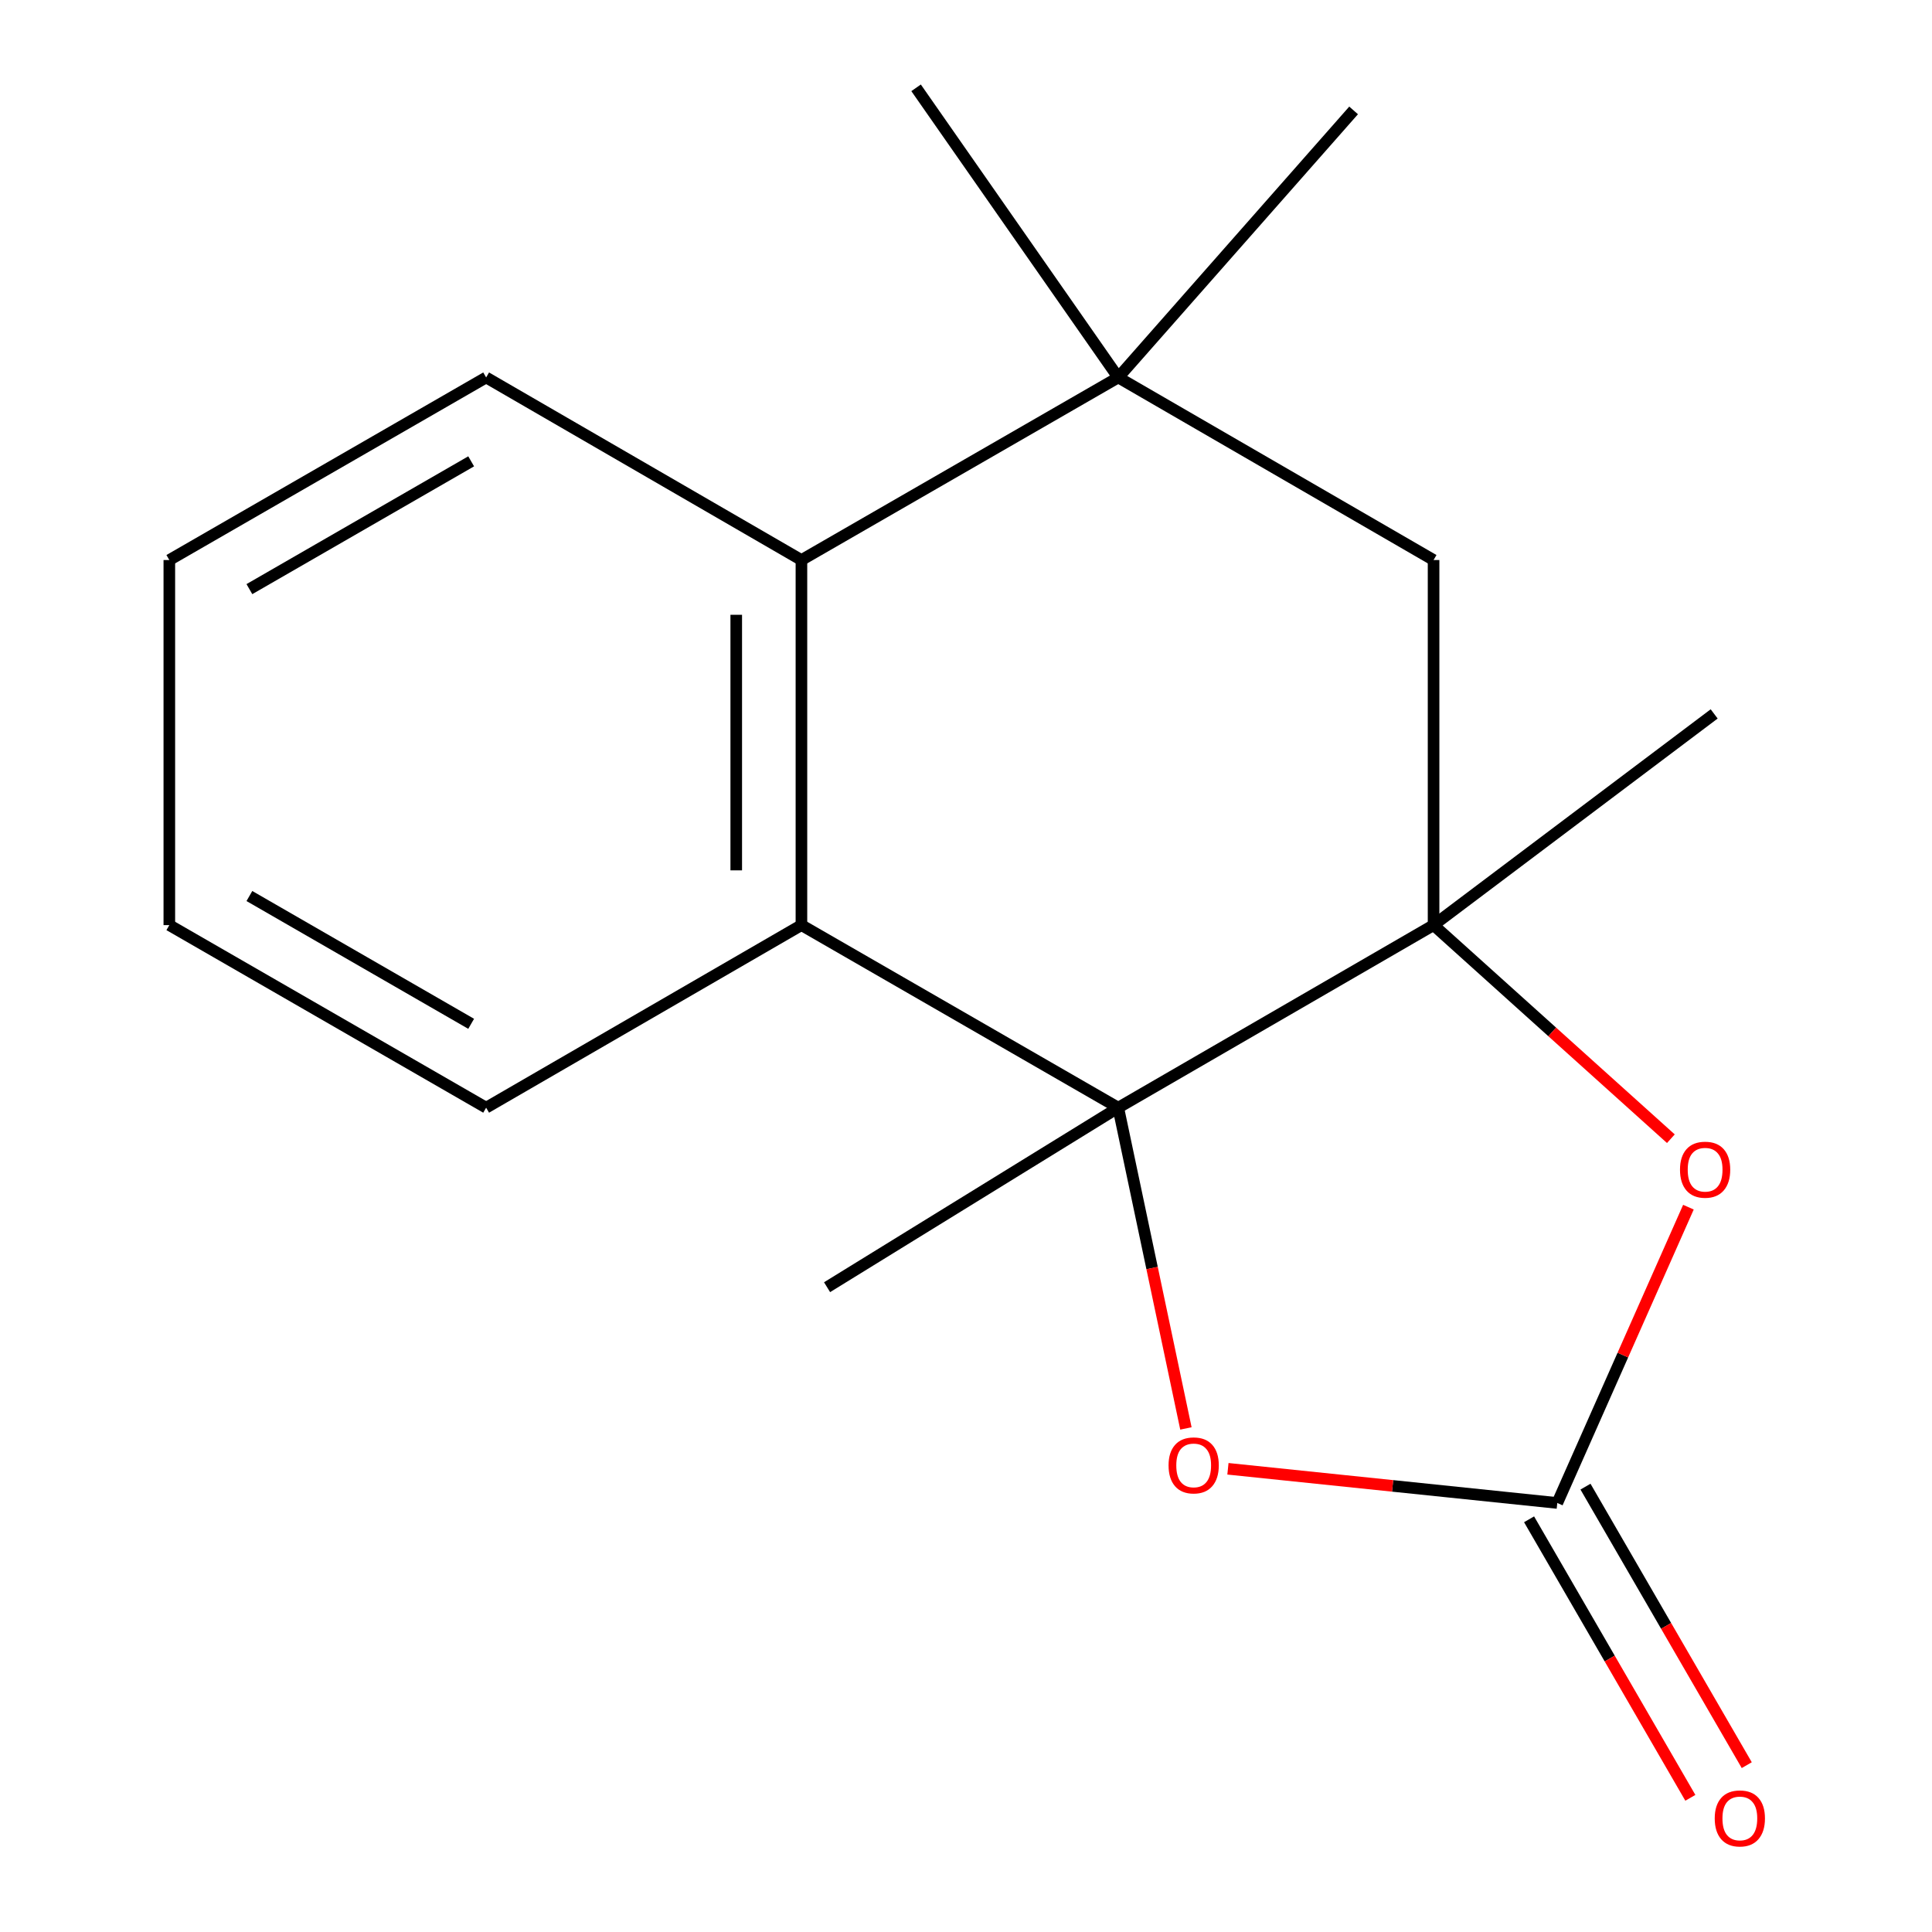 <?xml version='1.0' encoding='iso-8859-1'?>
<svg version='1.1' baseProfile='full'
              xmlns='http://www.w3.org/2000/svg'
                      xmlns:rdkit='http://www.rdkit.org/xml'
                      xmlns:xlink='http://www.w3.org/1999/xlink'
                  xml:space='preserve'
width='1000px' height='1000px' viewBox='0 0 1000 1000'>
<!-- END OF HEADER -->
<rect style='opacity:1.0;fill:#FFFFFF;stroke:none' width='1000' height='1000' x='0' y='0'> </rect>
<path class='bond-0' d='M 578.801,573.334 L 742.014,478.84' style='fill:none;fill-rule:evenodd;stroke:#000000;stroke-width:6px;stroke-linecap:butt;stroke-linejoin:miter;stroke-opacity:1' />
<path class='bond-2' d='M 578.801,573.334 L 414.819,478.84' style='fill:none;fill-rule:evenodd;stroke:#000000;stroke-width:6px;stroke-linecap:butt;stroke-linejoin:miter;stroke-opacity:1' />
<path class='bond-3' d='M 578.801,573.334 L 596.315,656.344' style='fill:none;fill-rule:evenodd;stroke:#000000;stroke-width:6px;stroke-linecap:butt;stroke-linejoin:miter;stroke-opacity:1' />
<path class='bond-3' d='M 596.315,656.344 L 613.828,739.355' style='fill:none;fill-rule:evenodd;stroke:#FF0000;stroke-width:6px;stroke-linecap:butt;stroke-linejoin:miter;stroke-opacity:1' />
<path class='bond-9' d='M 578.801,573.334 L 428.091,666.253' style='fill:none;fill-rule:evenodd;stroke:#000000;stroke-width:6px;stroke-linecap:butt;stroke-linejoin:miter;stroke-opacity:1' />
<path class='bond-4' d='M 742.014,478.84 L 803.426,534.117' style='fill:none;fill-rule:evenodd;stroke:#000000;stroke-width:6px;stroke-linecap:butt;stroke-linejoin:miter;stroke-opacity:1' />
<path class='bond-4' d='M 803.426,534.117 L 864.837,589.394' style='fill:none;fill-rule:evenodd;stroke:#FF0000;stroke-width:6px;stroke-linecap:butt;stroke-linejoin:miter;stroke-opacity:1' />
<path class='bond-7' d='M 742.014,478.84 L 742.014,289.871' style='fill:none;fill-rule:evenodd;stroke:#000000;stroke-width:6px;stroke-linecap:butt;stroke-linejoin:miter;stroke-opacity:1' />
<path class='bond-10' d='M 742.014,478.84 L 887.251,369.519' style='fill:none;fill-rule:evenodd;stroke:#000000;stroke-width:6px;stroke-linecap:butt;stroke-linejoin:miter;stroke-opacity:1' />
<path class='bond-1' d='M 806.047,777.936 L 720.812,769.09' style='fill:none;fill-rule:evenodd;stroke:#000000;stroke-width:6px;stroke-linecap:butt;stroke-linejoin:miter;stroke-opacity:1' />
<path class='bond-1' d='M 720.812,769.09 L 635.577,760.244' style='fill:none;fill-rule:evenodd;stroke:#FF0000;stroke-width:6px;stroke-linecap:butt;stroke-linejoin:miter;stroke-opacity:1' />
<path class='bond-8' d='M 791.447,786.389 L 833.184,858.469' style='fill:none;fill-rule:evenodd;stroke:#000000;stroke-width:6px;stroke-linecap:butt;stroke-linejoin:miter;stroke-opacity:1' />
<path class='bond-8' d='M 833.184,858.469 L 874.92,930.549' style='fill:none;fill-rule:evenodd;stroke:#FF0000;stroke-width:6px;stroke-linecap:butt;stroke-linejoin:miter;stroke-opacity:1' />
<path class='bond-8' d='M 820.647,769.482 L 862.383,841.562' style='fill:none;fill-rule:evenodd;stroke:#000000;stroke-width:6px;stroke-linecap:butt;stroke-linejoin:miter;stroke-opacity:1' />
<path class='bond-8' d='M 862.383,841.562 L 904.119,913.642' style='fill:none;fill-rule:evenodd;stroke:#FF0000;stroke-width:6px;stroke-linecap:butt;stroke-linejoin:miter;stroke-opacity:1' />
<path class='bond-17' d='M 806.047,777.936 L 839.988,701.383' style='fill:none;fill-rule:evenodd;stroke:#000000;stroke-width:6px;stroke-linecap:butt;stroke-linejoin:miter;stroke-opacity:1' />
<path class='bond-17' d='M 839.988,701.383 L 873.928,624.83' style='fill:none;fill-rule:evenodd;stroke:#FF0000;stroke-width:6px;stroke-linecap:butt;stroke-linejoin:miter;stroke-opacity:1' />
<path class='bond-6' d='M 414.819,478.84 L 414.819,289.871' style='fill:none;fill-rule:evenodd;stroke:#000000;stroke-width:6px;stroke-linecap:butt;stroke-linejoin:miter;stroke-opacity:1' />
<path class='bond-6' d='M 381.078,450.495 L 381.078,318.216' style='fill:none;fill-rule:evenodd;stroke:#000000;stroke-width:6px;stroke-linecap:butt;stroke-linejoin:miter;stroke-opacity:1' />
<path class='bond-11' d='M 414.819,478.84 L 251.625,573.334' style='fill:none;fill-rule:evenodd;stroke:#000000;stroke-width:6px;stroke-linecap:butt;stroke-linejoin:miter;stroke-opacity:1' />
<path class='bond-5' d='M 578.801,195.377 L 742.014,289.871' style='fill:none;fill-rule:evenodd;stroke:#000000;stroke-width:6px;stroke-linecap:butt;stroke-linejoin:miter;stroke-opacity:1' />
<path class='bond-12' d='M 578.801,195.377 L 700.625,57.151' style='fill:none;fill-rule:evenodd;stroke:#000000;stroke-width:6px;stroke-linecap:butt;stroke-linejoin:miter;stroke-opacity:1' />
<path class='bond-13' d='M 578.801,195.377 L 474.166,45.455' style='fill:none;fill-rule:evenodd;stroke:#000000;stroke-width:6px;stroke-linecap:butt;stroke-linejoin:miter;stroke-opacity:1' />
<path class='bond-18' d='M 578.801,195.377 L 414.819,289.871' style='fill:none;fill-rule:evenodd;stroke:#000000;stroke-width:6px;stroke-linecap:butt;stroke-linejoin:miter;stroke-opacity:1' />
<path class='bond-14' d='M 414.819,289.871 L 251.625,195.377' style='fill:none;fill-rule:evenodd;stroke:#000000;stroke-width:6px;stroke-linecap:butt;stroke-linejoin:miter;stroke-opacity:1' />
<path class='bond-15' d='M 251.625,573.334 L 87.643,478.84' style='fill:none;fill-rule:evenodd;stroke:#000000;stroke-width:6px;stroke-linecap:butt;stroke-linejoin:miter;stroke-opacity:1' />
<path class='bond-15' d='M 243.874,529.925 L 129.087,463.779' style='fill:none;fill-rule:evenodd;stroke:#000000;stroke-width:6px;stroke-linecap:butt;stroke-linejoin:miter;stroke-opacity:1' />
<path class='bond-19' d='M 251.625,195.377 L 87.643,289.871' style='fill:none;fill-rule:evenodd;stroke:#000000;stroke-width:6px;stroke-linecap:butt;stroke-linejoin:miter;stroke-opacity:1' />
<path class='bond-19' d='M 243.874,238.786 L 129.087,304.932' style='fill:none;fill-rule:evenodd;stroke:#000000;stroke-width:6px;stroke-linecap:butt;stroke-linejoin:miter;stroke-opacity:1' />
<path class='bond-16' d='M 87.643,478.84 L 87.643,289.871' style='fill:none;fill-rule:evenodd;stroke:#000000;stroke-width:6px;stroke-linecap:butt;stroke-linejoin:miter;stroke-opacity:1' />
<path  class='atom-4' d='M 604.847 758.483
Q 604.847 751.683, 608.207 747.883
Q 611.567 744.083, 617.847 744.083
Q 624.127 744.083, 627.487 747.883
Q 630.847 751.683, 630.847 758.483
Q 630.847 765.363, 627.447 769.283
Q 624.047 773.163, 617.847 773.163
Q 611.607 773.163, 608.207 769.283
Q 604.847 765.403, 604.847 758.483
M 617.847 769.963
Q 622.167 769.963, 624.487 767.083
Q 626.847 764.163, 626.847 758.483
Q 626.847 752.923, 624.487 750.123
Q 622.167 747.283, 617.847 747.283
Q 613.527 747.283, 611.167 750.083
Q 608.847 752.883, 608.847 758.483
Q 608.847 764.203, 611.167 767.083
Q 613.527 769.963, 617.847 769.963
' fill='#FF0000'/>
<path  class='atom-5' d='M 869.564 605.43
Q 869.564 598.63, 872.924 594.83
Q 876.284 591.03, 882.564 591.03
Q 888.844 591.03, 892.204 594.83
Q 895.564 598.63, 895.564 605.43
Q 895.564 612.31, 892.164 616.23
Q 888.764 620.11, 882.564 620.11
Q 876.324 620.11, 872.924 616.23
Q 869.564 612.35, 869.564 605.43
M 882.564 616.91
Q 886.884 616.91, 889.204 614.03
Q 891.564 611.11, 891.564 605.43
Q 891.564 599.87, 889.204 597.07
Q 886.884 594.23, 882.564 594.23
Q 878.244 594.23, 875.884 597.03
Q 873.564 599.83, 873.564 605.43
Q 873.564 611.15, 875.884 614.03
Q 878.244 616.91, 882.564 616.91
' fill='#FF0000'/>
<path  class='atom-9' d='M 887.541 941.21
Q 887.541 934.41, 890.901 930.61
Q 894.261 926.81, 900.541 926.81
Q 906.821 926.81, 910.181 930.61
Q 913.541 934.41, 913.541 941.21
Q 913.541 948.09, 910.141 952.01
Q 906.741 955.89, 900.541 955.89
Q 894.301 955.89, 890.901 952.01
Q 887.541 948.13, 887.541 941.21
M 900.541 952.69
Q 904.861 952.69, 907.181 949.81
Q 909.541 946.89, 909.541 941.21
Q 909.541 935.65, 907.181 932.85
Q 904.861 930.01, 900.541 930.01
Q 896.221 930.01, 893.861 932.81
Q 891.541 935.61, 891.541 941.21
Q 891.541 946.93, 893.861 949.81
Q 896.221 952.69, 900.541 952.69
' fill='#FF0000'/>
</svg>
